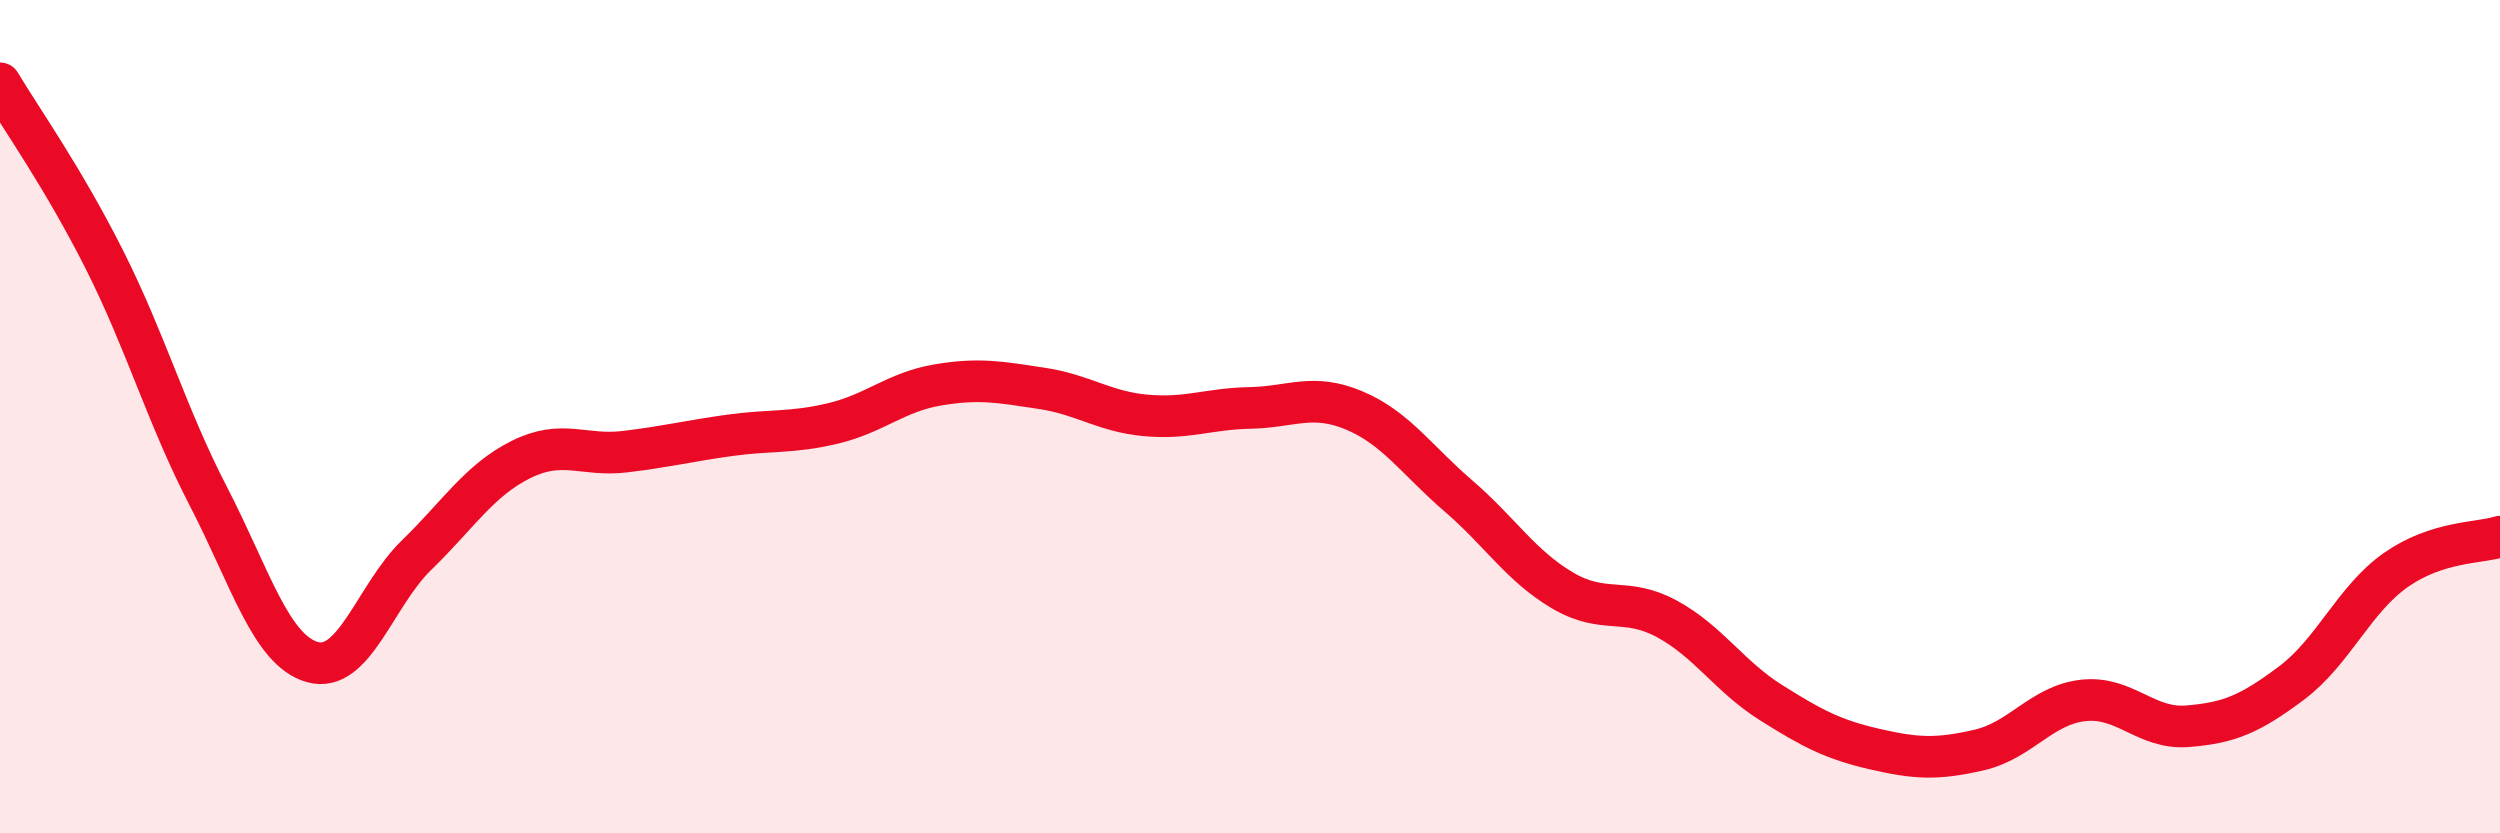 
    <svg width="60" height="20" viewBox="0 0 60 20" xmlns="http://www.w3.org/2000/svg">
      <path
        d="M 0,2 C 0.5,2.84 1.5,4.24 2.5,6.22 C 3.5,8.2 4,9.98 5,11.91 C 6,13.84 6.5,15.61 7.5,15.89 C 8.5,16.17 9,14.29 10,13.32 C 11,12.35 11.5,11.53 12.5,11.03 C 13.5,10.53 14,10.96 15,10.84 C 16,10.72 16.5,10.59 17.5,10.45 C 18.5,10.31 19,10.4 20,10.16 C 21,9.92 21.5,9.41 22.5,9.24 C 23.5,9.07 24,9.17 25,9.32 C 26,9.47 26.5,9.88 27.5,9.97 C 28.5,10.06 29,9.81 30,9.79 C 31,9.77 31.5,9.43 32.5,9.85 C 33.5,10.27 34,11.04 35,11.9 C 36,12.76 36.5,13.58 37.5,14.17 C 38.5,14.76 39,14.31 40,14.85 C 41,15.39 41.5,16.23 42.5,16.86 C 43.5,17.49 44,17.75 45,17.98 C 46,18.21 46.5,18.23 47.5,18 C 48.5,17.77 49,16.92 50,16.81 C 51,16.7 51.5,17.51 52.5,17.43 C 53.5,17.35 54,17.14 55,16.39 C 56,15.64 56.5,14.38 57.5,13.68 C 58.5,12.98 59.5,13.04 60,12.88L60 20L0 20Z"
        fill="#EB0A25"
        opacity="0.1"
        stroke-linecap="round"
        stroke-linejoin="round"
      />
      <path
        d="M 0,2 C 0.5,2.84 1.5,4.24 2.5,6.22 C 3.5,8.2 4,9.98 5,11.91 C 6,13.84 6.5,15.61 7.5,15.89 C 8.5,16.17 9,14.29 10,13.32 C 11,12.35 11.5,11.53 12.5,11.03 C 13.5,10.53 14,10.96 15,10.84 C 16,10.72 16.5,10.59 17.5,10.45 C 18.5,10.31 19,10.4 20,10.16 C 21,9.92 21.5,9.41 22.5,9.24 C 23.5,9.07 24,9.17 25,9.32 C 26,9.47 26.5,9.88 27.5,9.97 C 28.5,10.06 29,9.81 30,9.79 C 31,9.77 31.5,9.43 32.5,9.85 C 33.5,10.27 34,11.04 35,11.9 C 36,12.76 36.5,13.58 37.5,14.17 C 38.5,14.76 39,14.31 40,14.85 C 41,15.39 41.5,16.23 42.5,16.86 C 43.5,17.49 44,17.75 45,17.98 C 46,18.21 46.5,18.23 47.5,18 C 48.5,17.77 49,16.92 50,16.81 C 51,16.7 51.5,17.51 52.5,17.43 C 53.5,17.35 54,17.14 55,16.39 C 56,15.64 56.5,14.38 57.5,13.68 C 58.5,12.98 59.5,13.04 60,12.88"
        stroke="#EB0A25"
        stroke-width="1"
        fill="none"
        stroke-linecap="round"
        stroke-linejoin="round"
      />
    </svg>
  